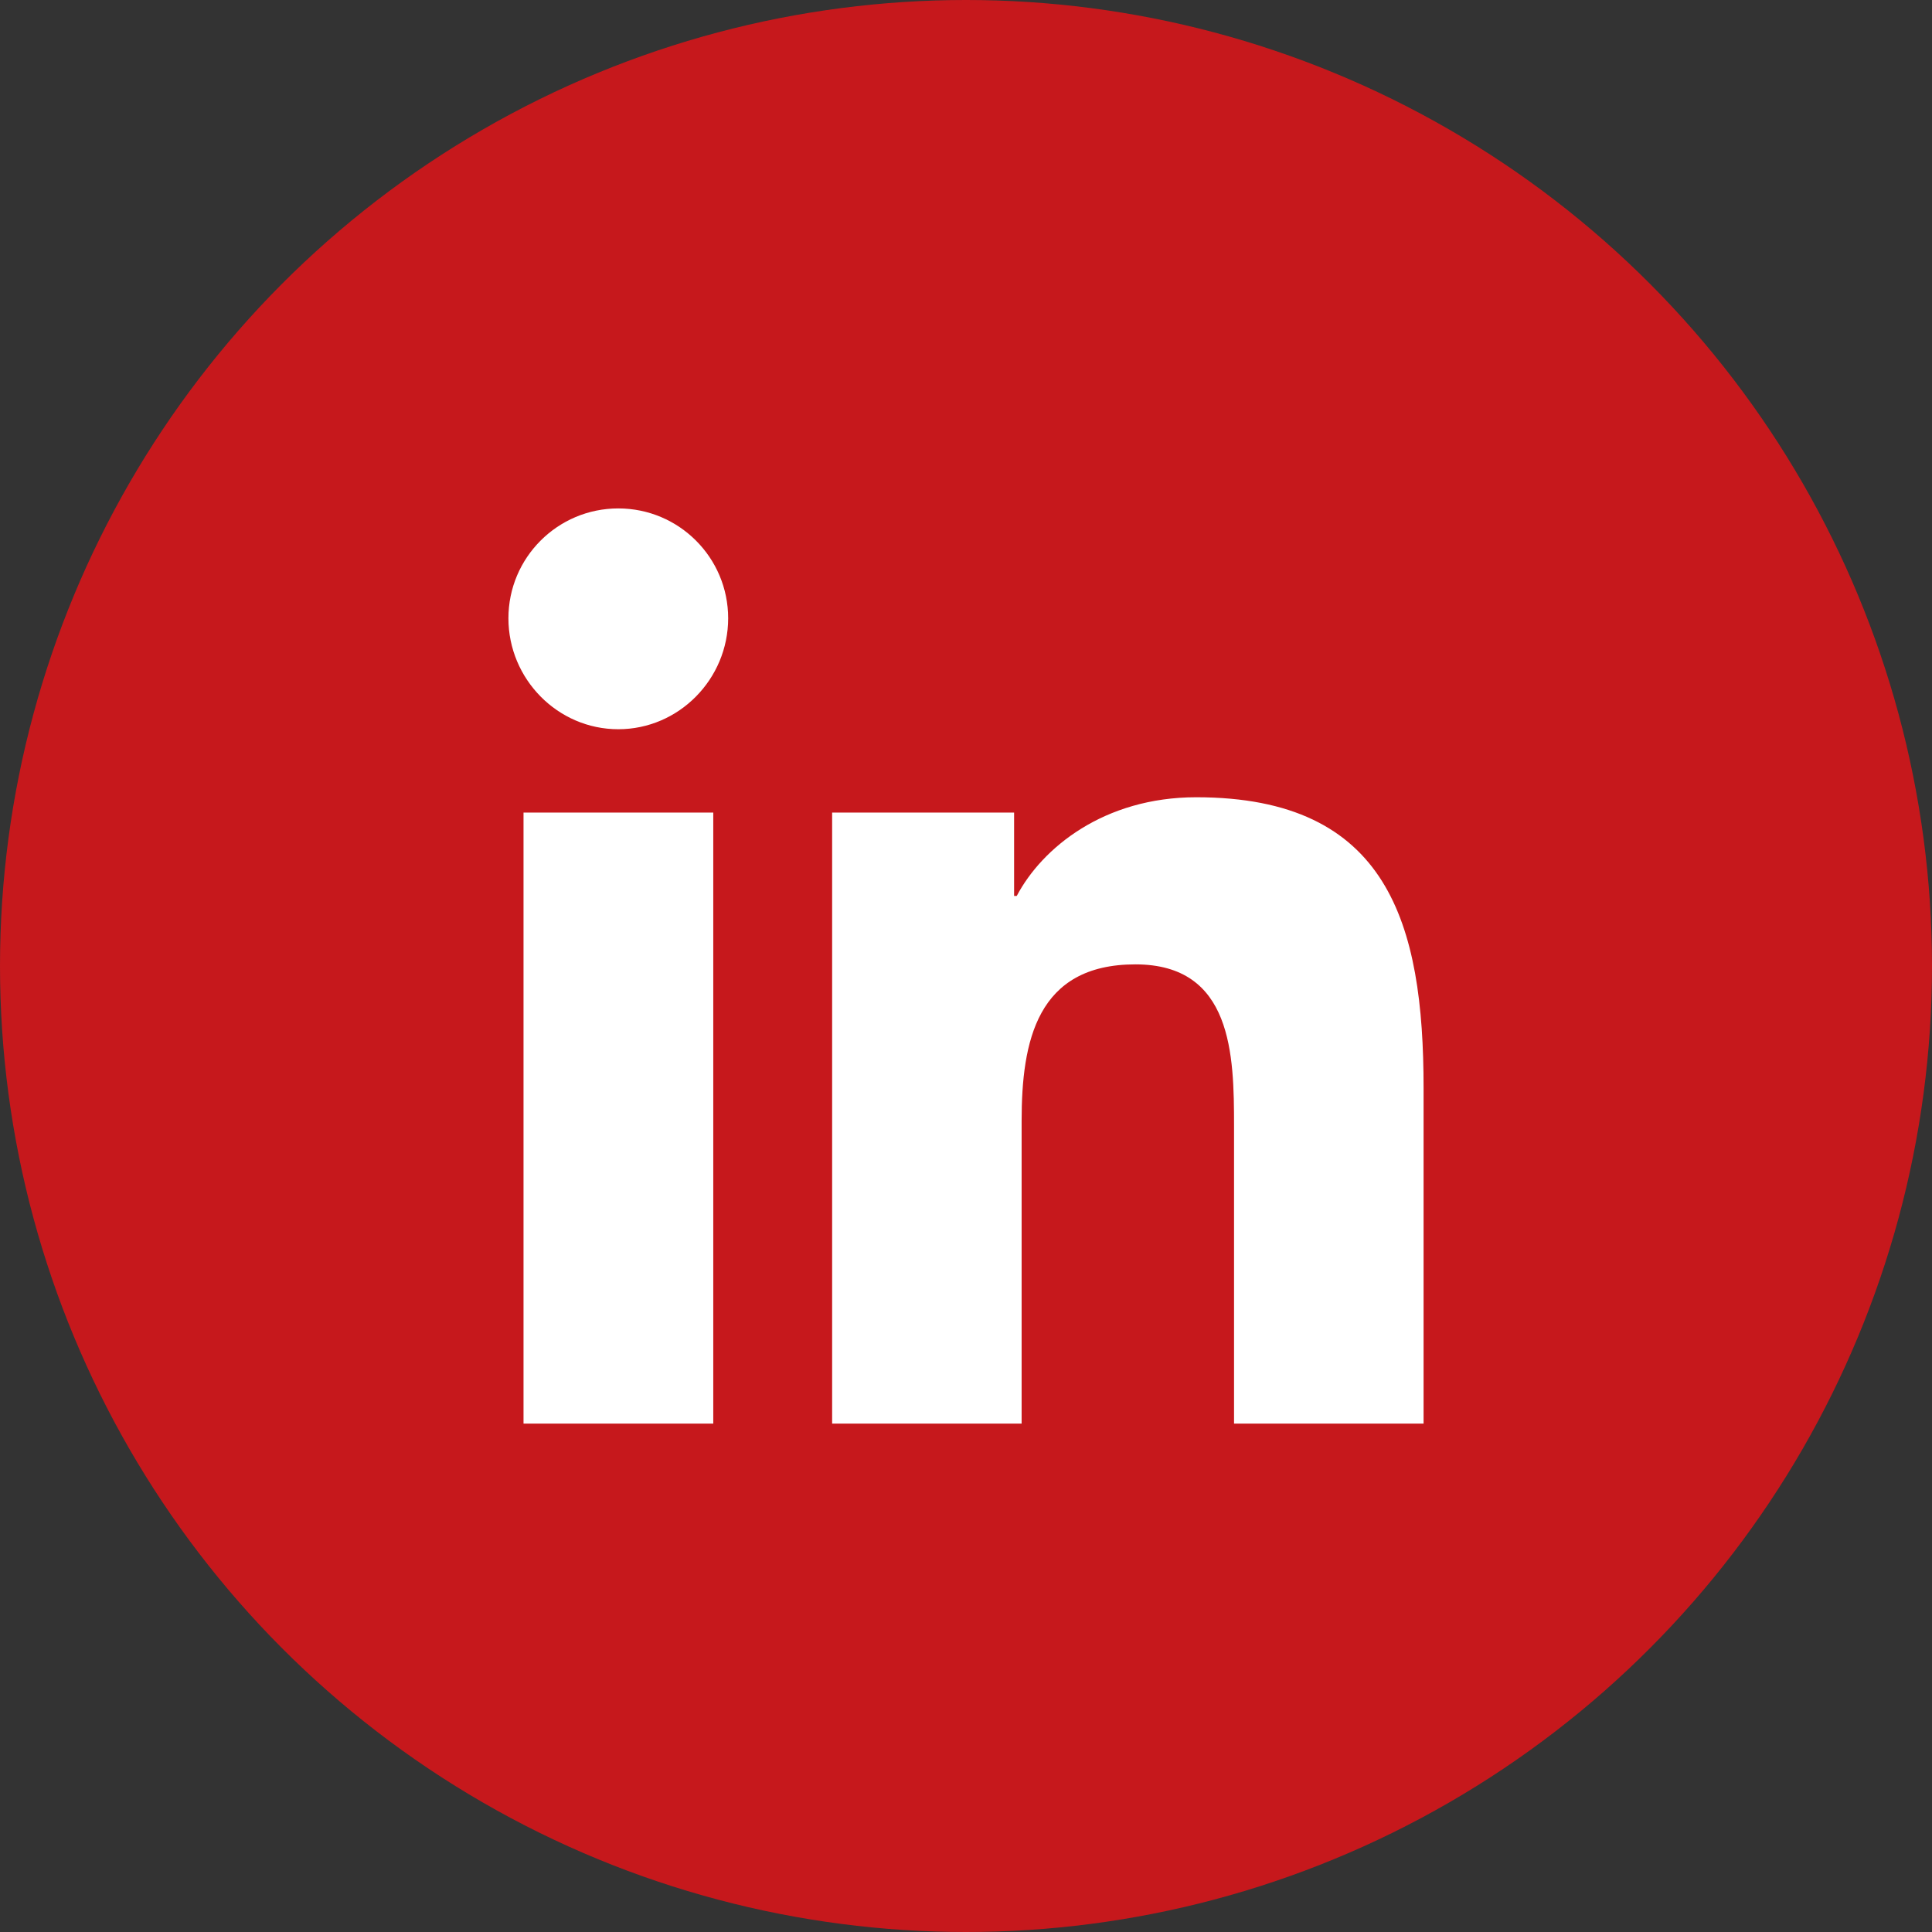 <svg xmlns="http://www.w3.org/2000/svg" viewBox="0 0 38 38">
  <rect x="0" y="0" width="38" height="38" fill="#333333" stroke="none"/>
  <g fill="none" fill-rule="evenodd">
    <circle cx="19" cy="19" r="19" fill="#C6181C"/>
    <path fill="#FFF" fill-rule="nonzero" d="M4.029,18 L0.297,18 L0.297,5.982 L4.029,5.982 L4.029,18 Z M2.161,4.343 C0.968,4.343 0,3.355 0,2.161 C0,0.968 0.968,0 2.161,0 C3.355,0 4.322,0.968 4.322,2.161 C4.322,3.355 3.354,4.343 2.161,4.343 Z M17.996,18 L14.272,18 L14.272,12.15 C14.272,10.756 14.244,8.968 12.332,8.968 C10.392,8.968 10.094,10.482 10.094,12.049 L10.094,18 L6.367,18 L6.367,5.982 L9.946,5.982 L9.946,7.622 L9.998,7.622 C10.496,6.677 11.713,5.681 13.529,5.681 C17.306,5.681 18,8.168 18,11.399 L18,18 L17.996,18 Z" transform="translate(10 10)"/>
  </g>
</svg>
